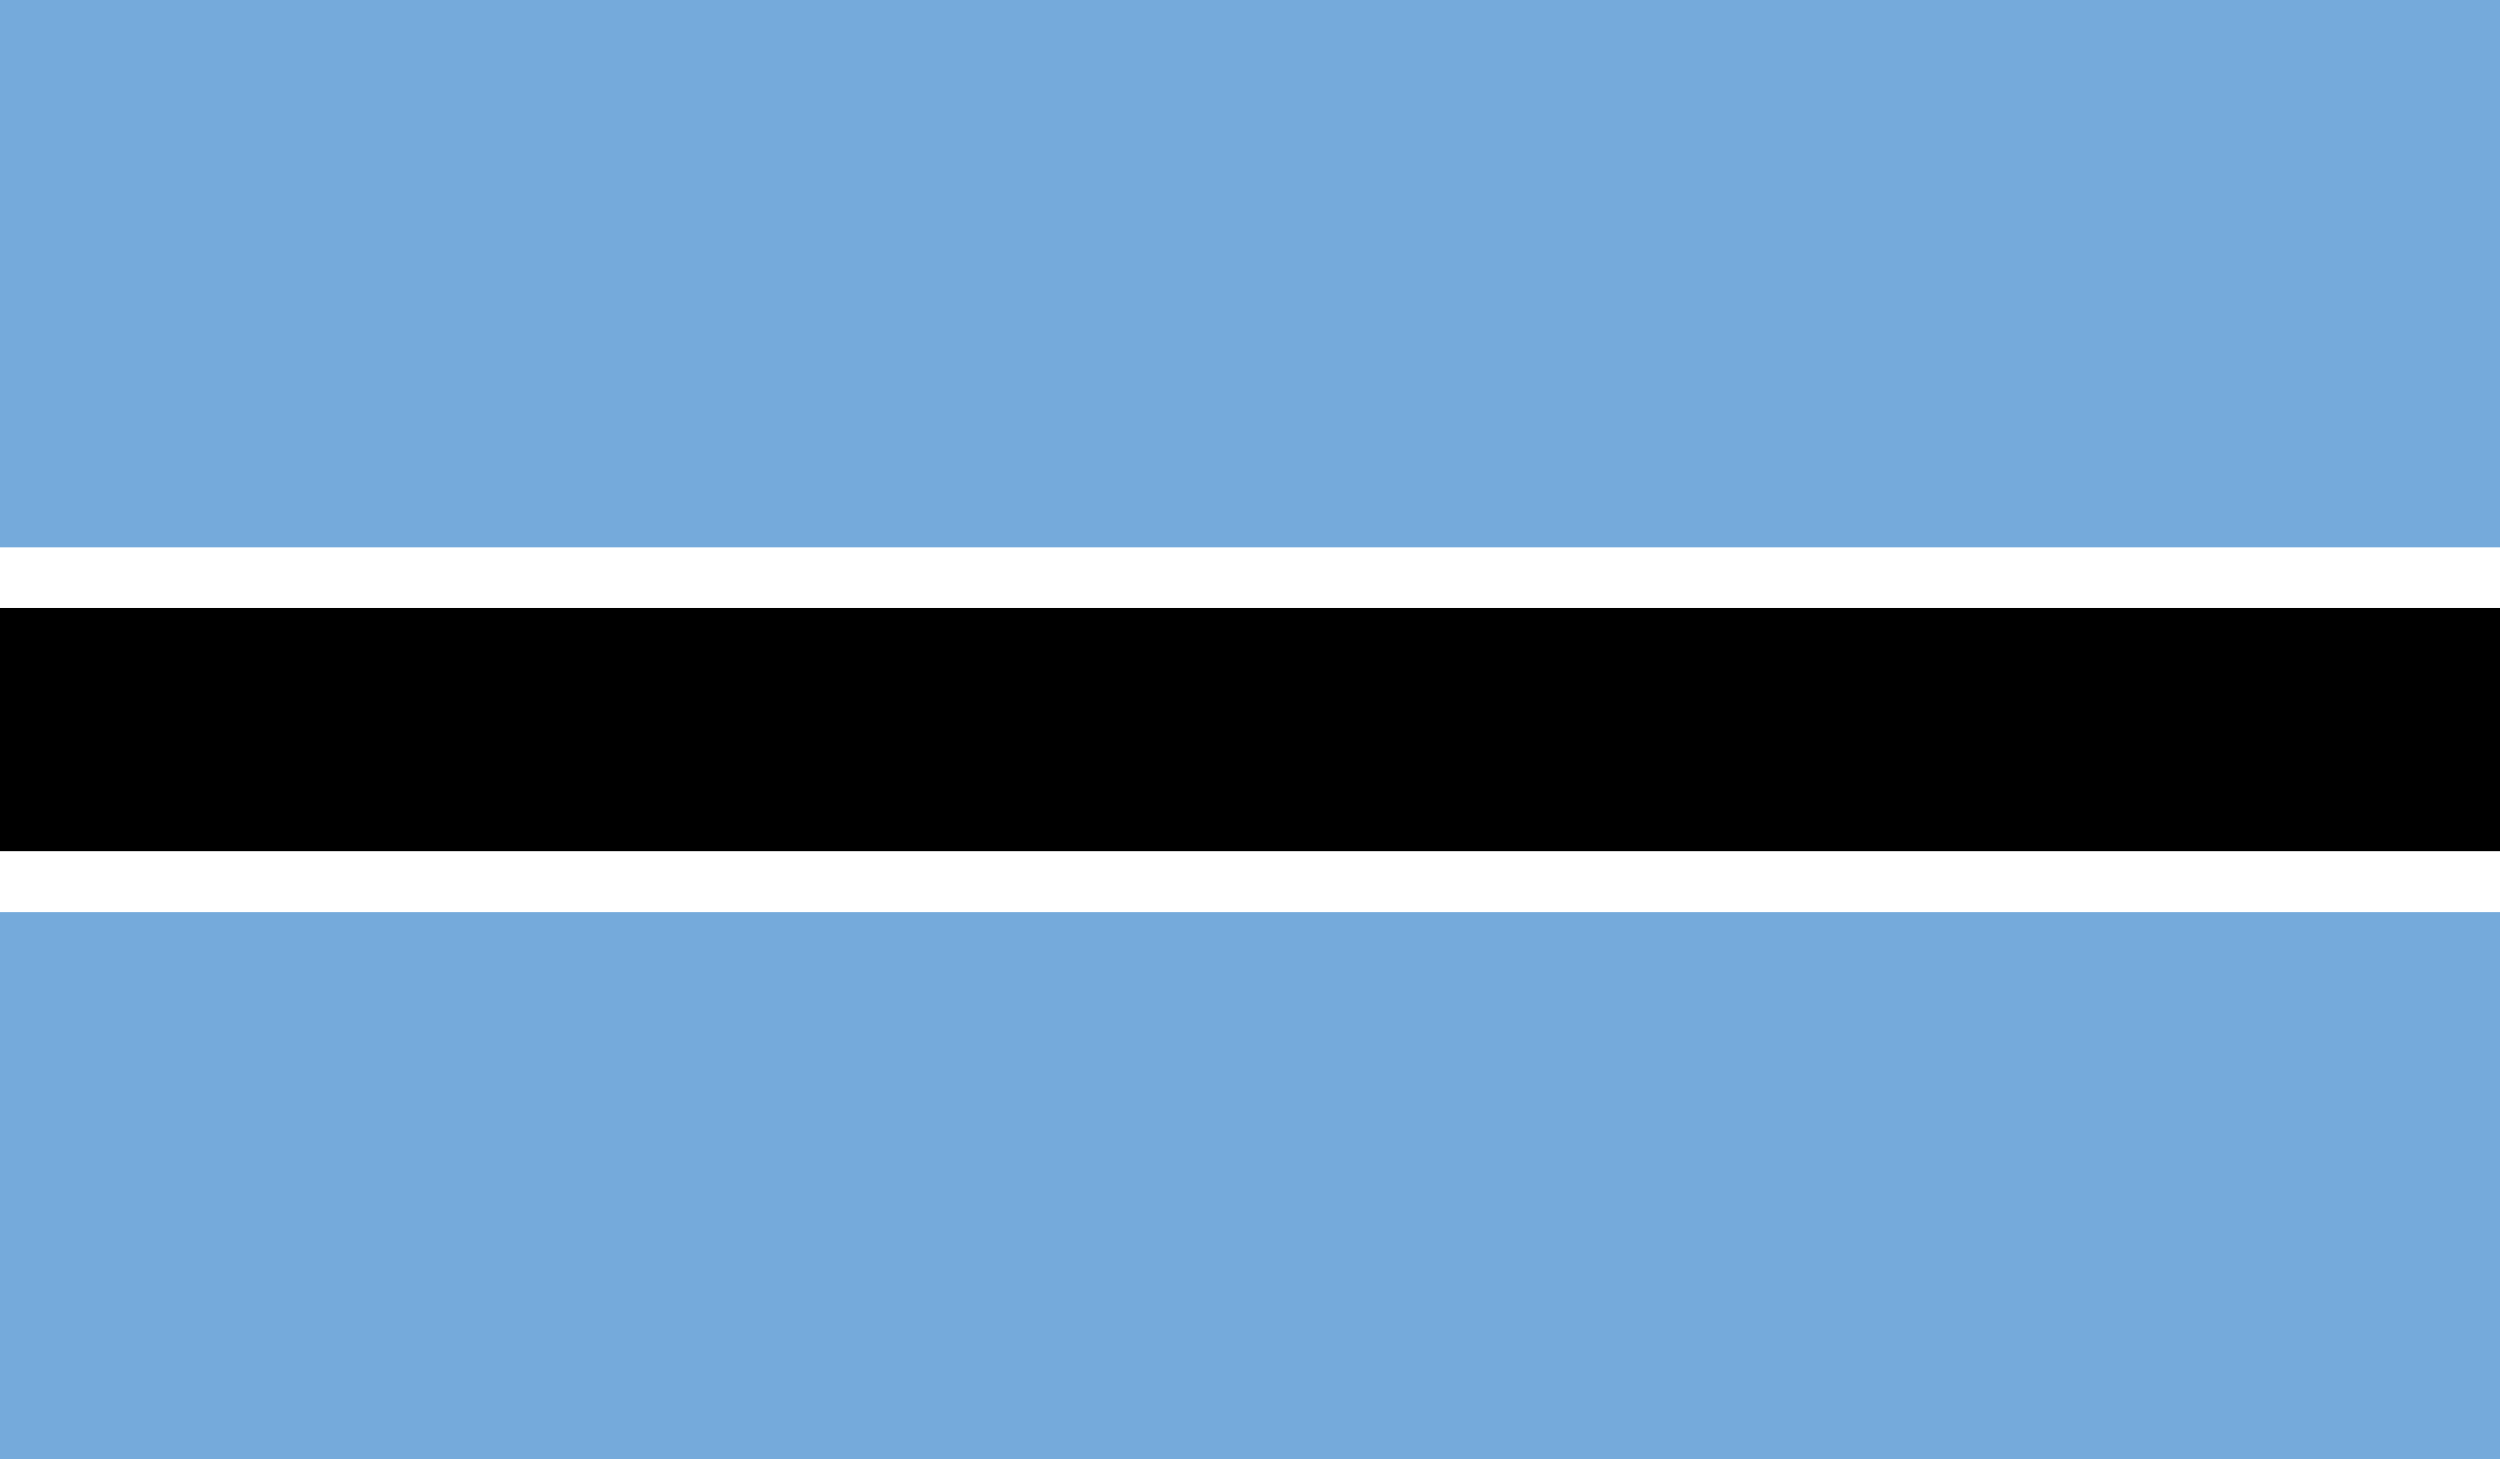 <?xml version="1.0" encoding="utf-8"?>
<!-- Generator: Adobe Illustrator 24.0.1, SVG Export Plug-In . SVG Version: 6.00 Build 0)  -->
<svg version="1.1" id="Layer_1" xmlns="http://www.w3.org/2000/svg" xmlns:xlink="http://www.w3.org/1999/xlink" x="0px" y="0px"
	 viewBox="0 0 771 450" style="enable-background:new 0 0 771 450;" xml:space="preserve">
<style type="text/css">
	.st0{fill:#75AADB;}
	.st1{fill:#FFFFFF;}
</style>
<g>
	<rect id="_x33_" class="st0" width="771" height="450"/>
	<rect id="_x32_" y="168.8" class="st1" width="771" height="112.5"/>
	<rect id="_x31_" y="187.5" width="771" height="75"/>
</g>
</svg>
